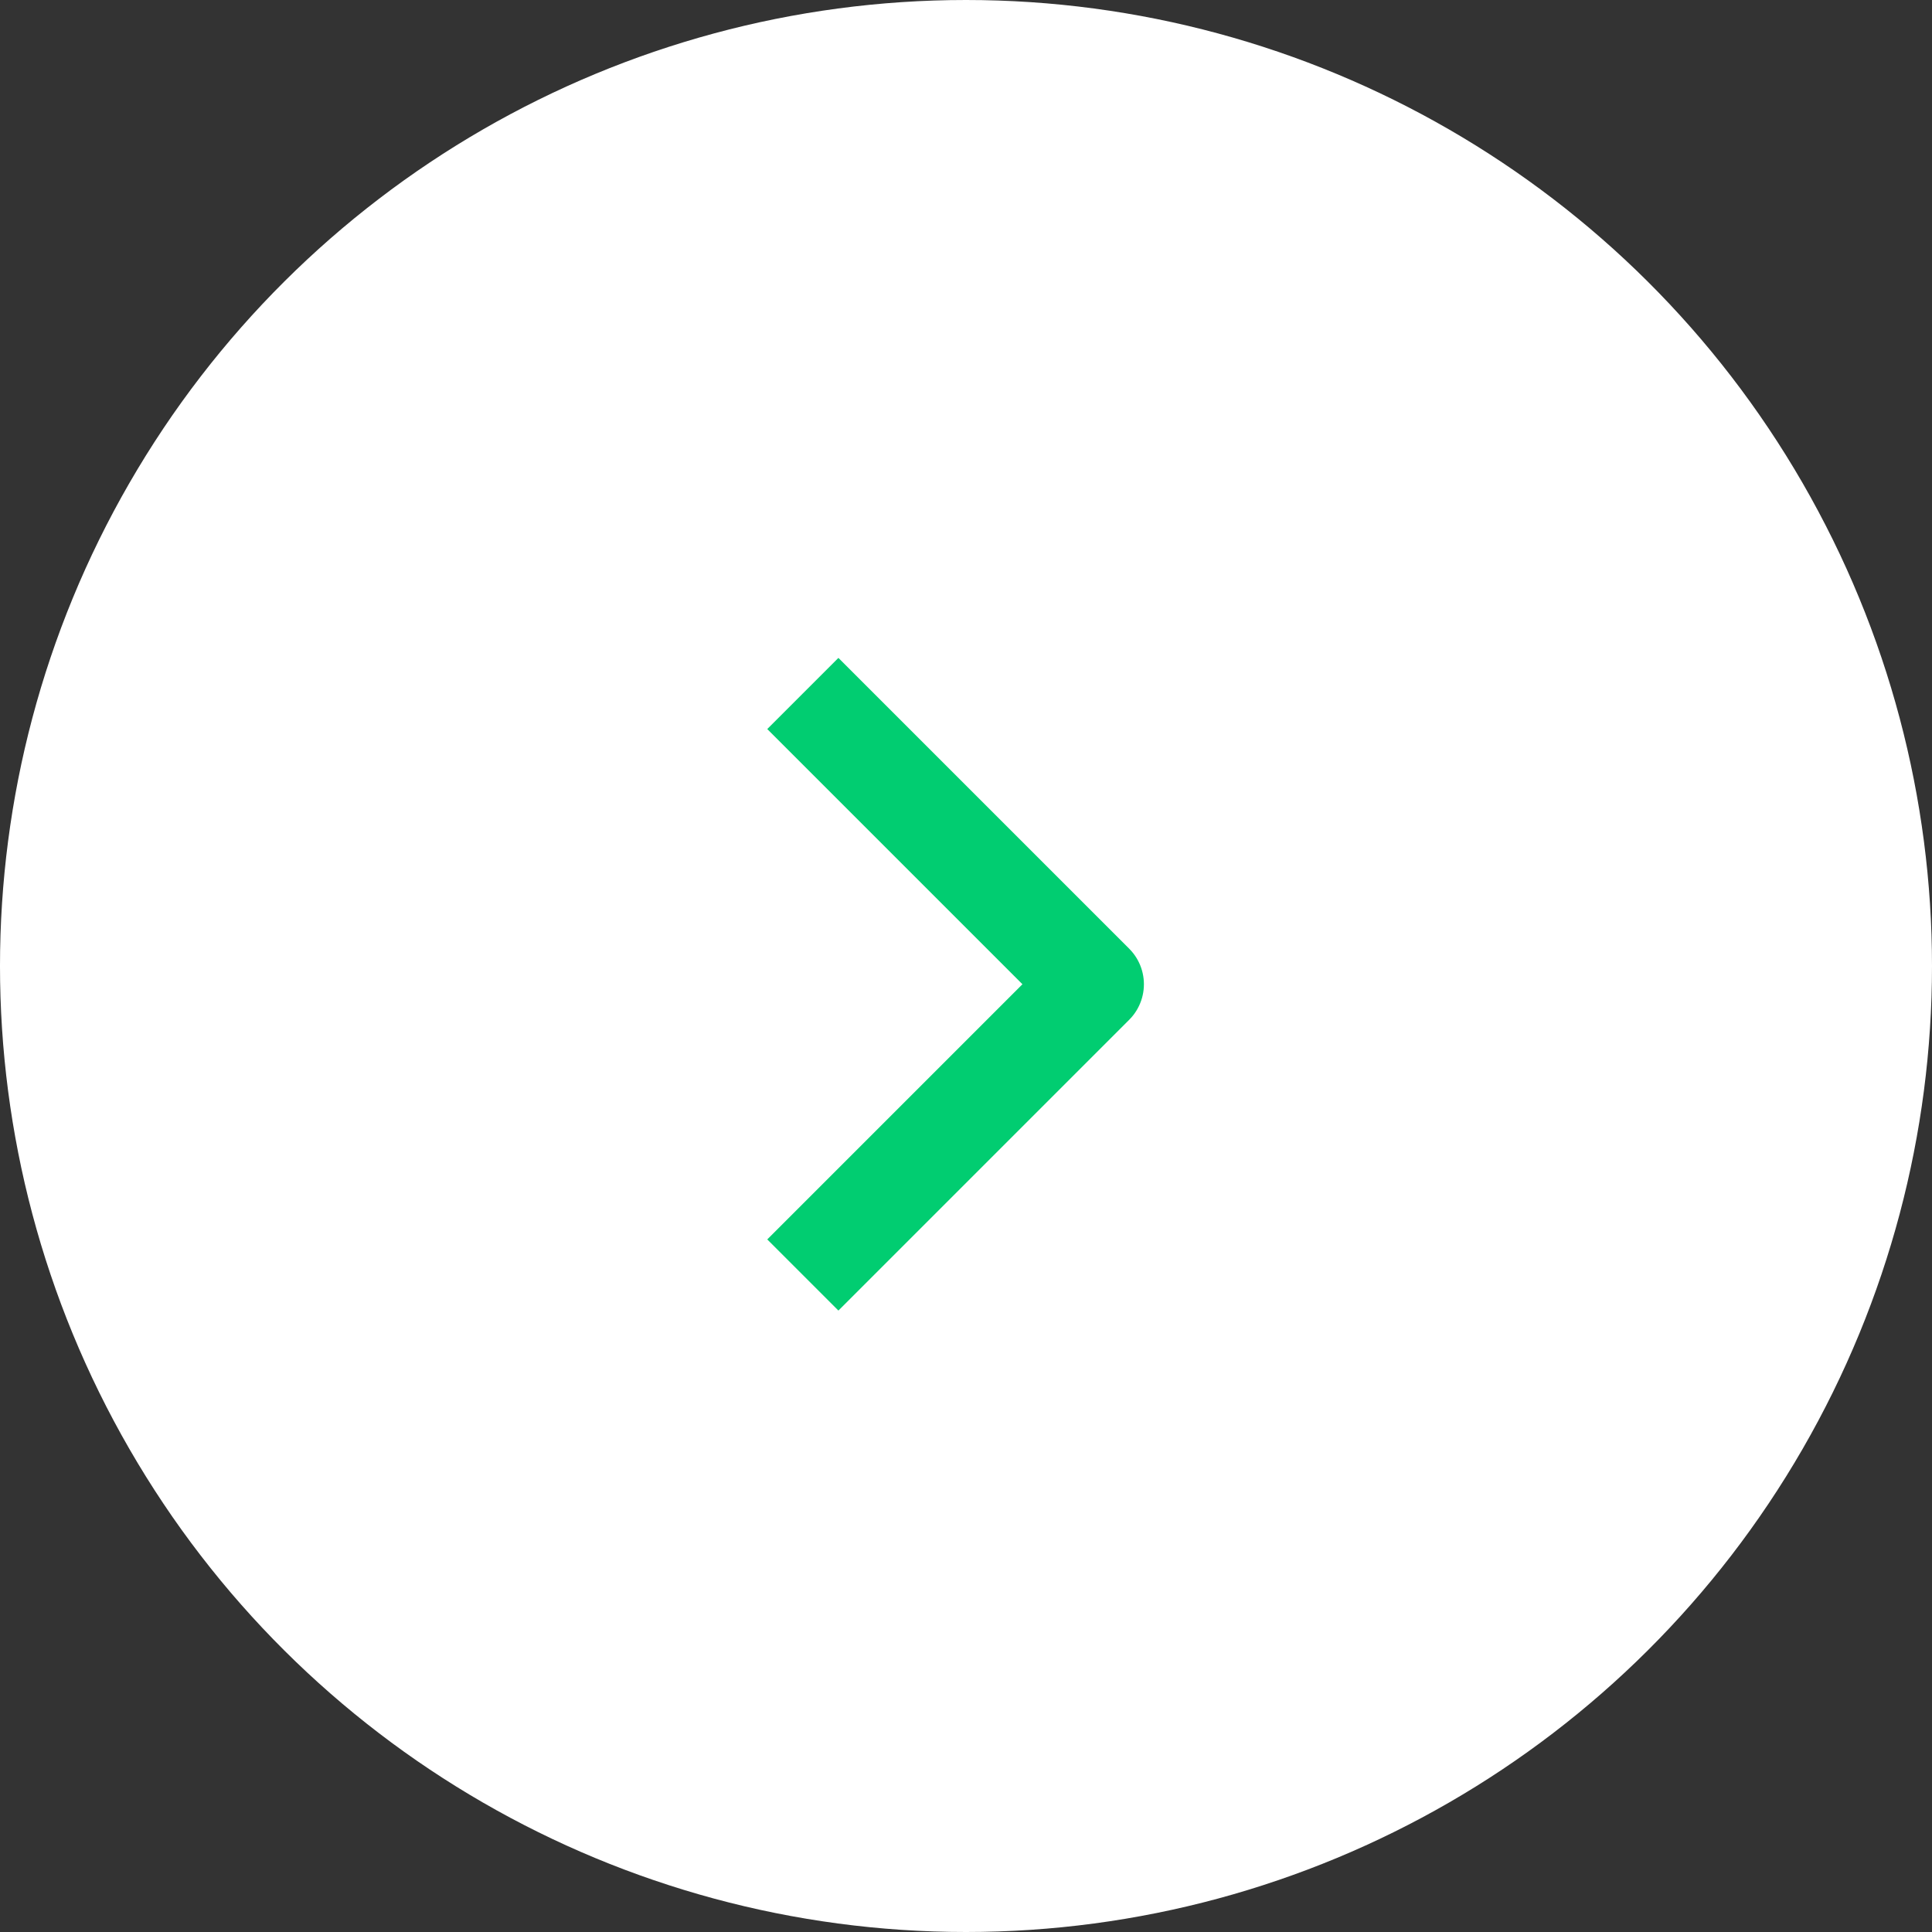 <svg width="48" height="48" viewBox="0 0 48 48" fill="none" xmlns="http://www.w3.org/2000/svg">
<rect x="0" y="0" width="48" height="48" fill="#333333" stroke="none"/>
<circle cx="24" cy="24" r="24" transform="rotate(-90 24 24)" fill="white"/>
<path d="M20.83 18.113L27.17 24.453L20.83 30.793" stroke="#01CD71" stroke-width="2.5" stroke-linecap="square" stroke-linejoin="round"/>
</svg>
